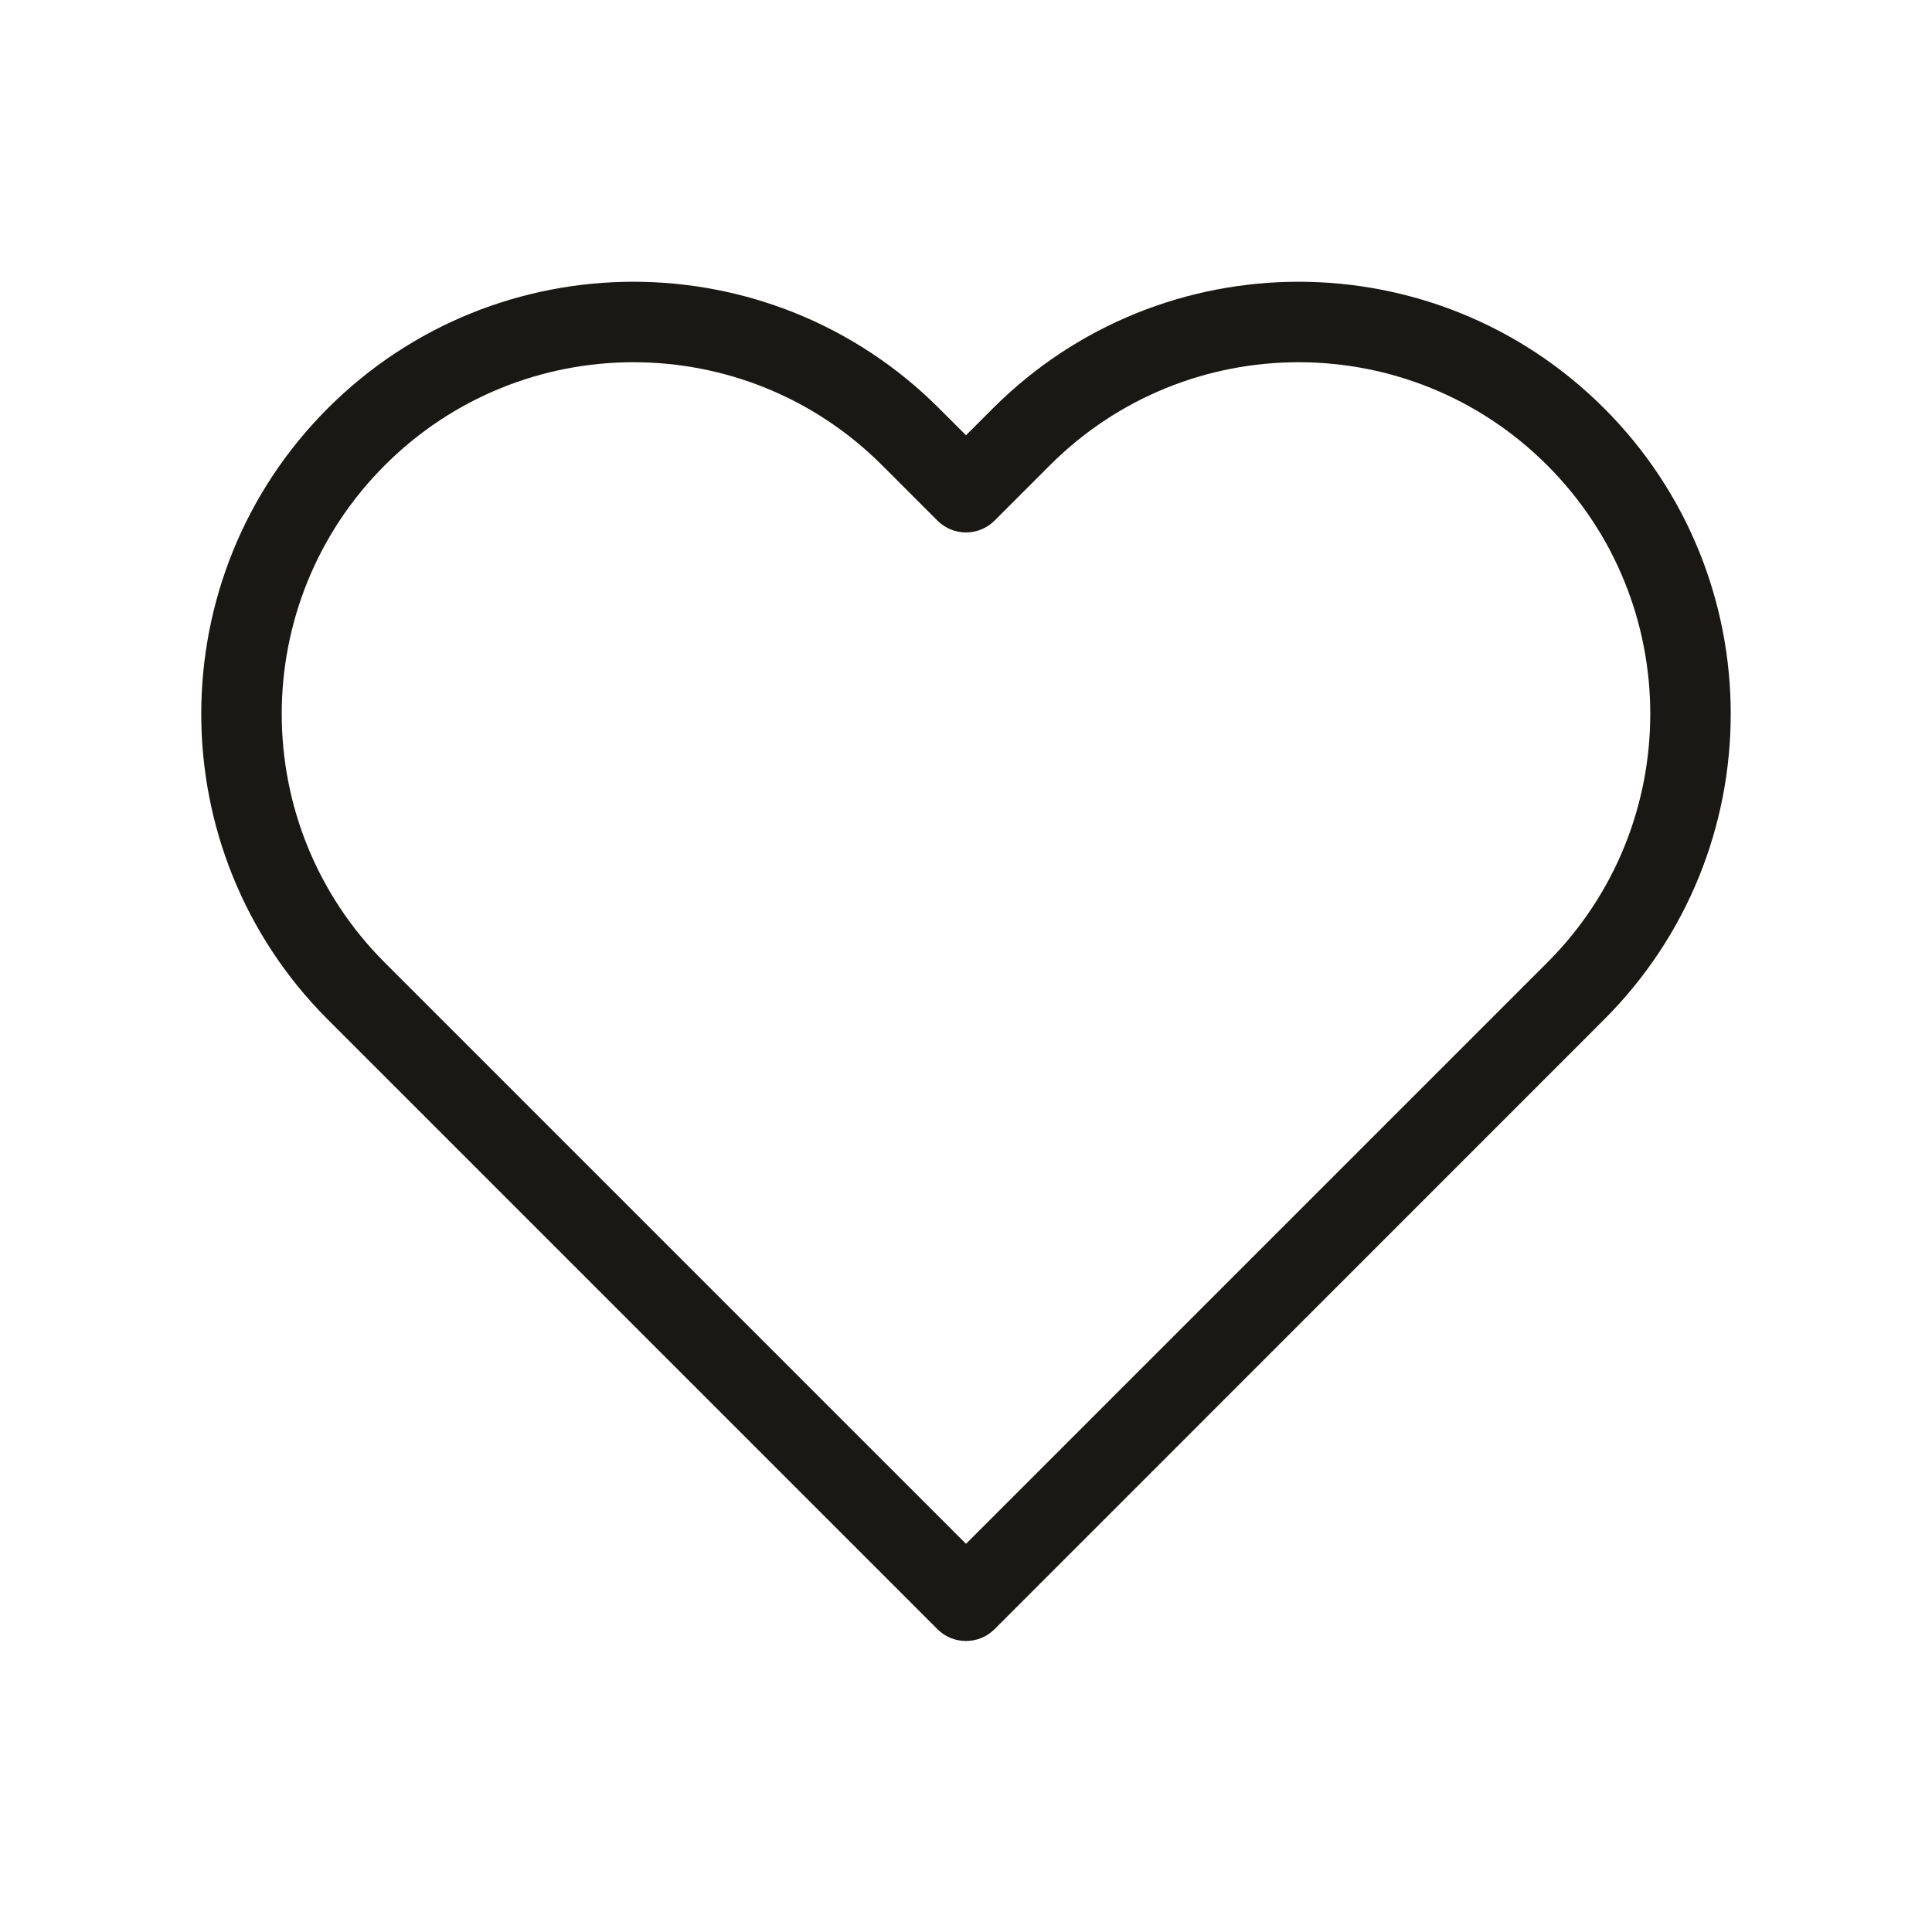 <svg width="24" height="24" viewBox="0 0 24 24" fill="none" xmlns="http://www.w3.org/2000/svg">
<path fill-rule="evenodd" clip-rule="evenodd" d="M10.958 5.78C9.252 4.073 6.486 4.073 4.78 5.78C3.073 7.486 3.073 10.252 4.78 11.958L12 19.178L19.22 11.958C20.927 10.252 20.927 7.486 19.22 5.78C17.514 4.073 14.748 4.073 13.042 5.78L12.354 6.468C12.158 6.663 11.842 6.663 11.646 6.468L10.958 5.78ZM4.072 5.072C6.169 2.976 9.568 2.976 11.665 5.072L12 5.407L12.335 5.072C14.432 2.976 17.831 2.976 19.927 5.072C22.024 7.169 22.024 10.568 19.927 12.665L12.354 20.239C12.26 20.333 12.133 20.385 12 20.385C11.867 20.385 11.74 20.333 11.646 20.239L4.072 12.665C1.976 10.568 1.976 7.169 4.072 5.072Z" fill="#191814"/>
</svg>
